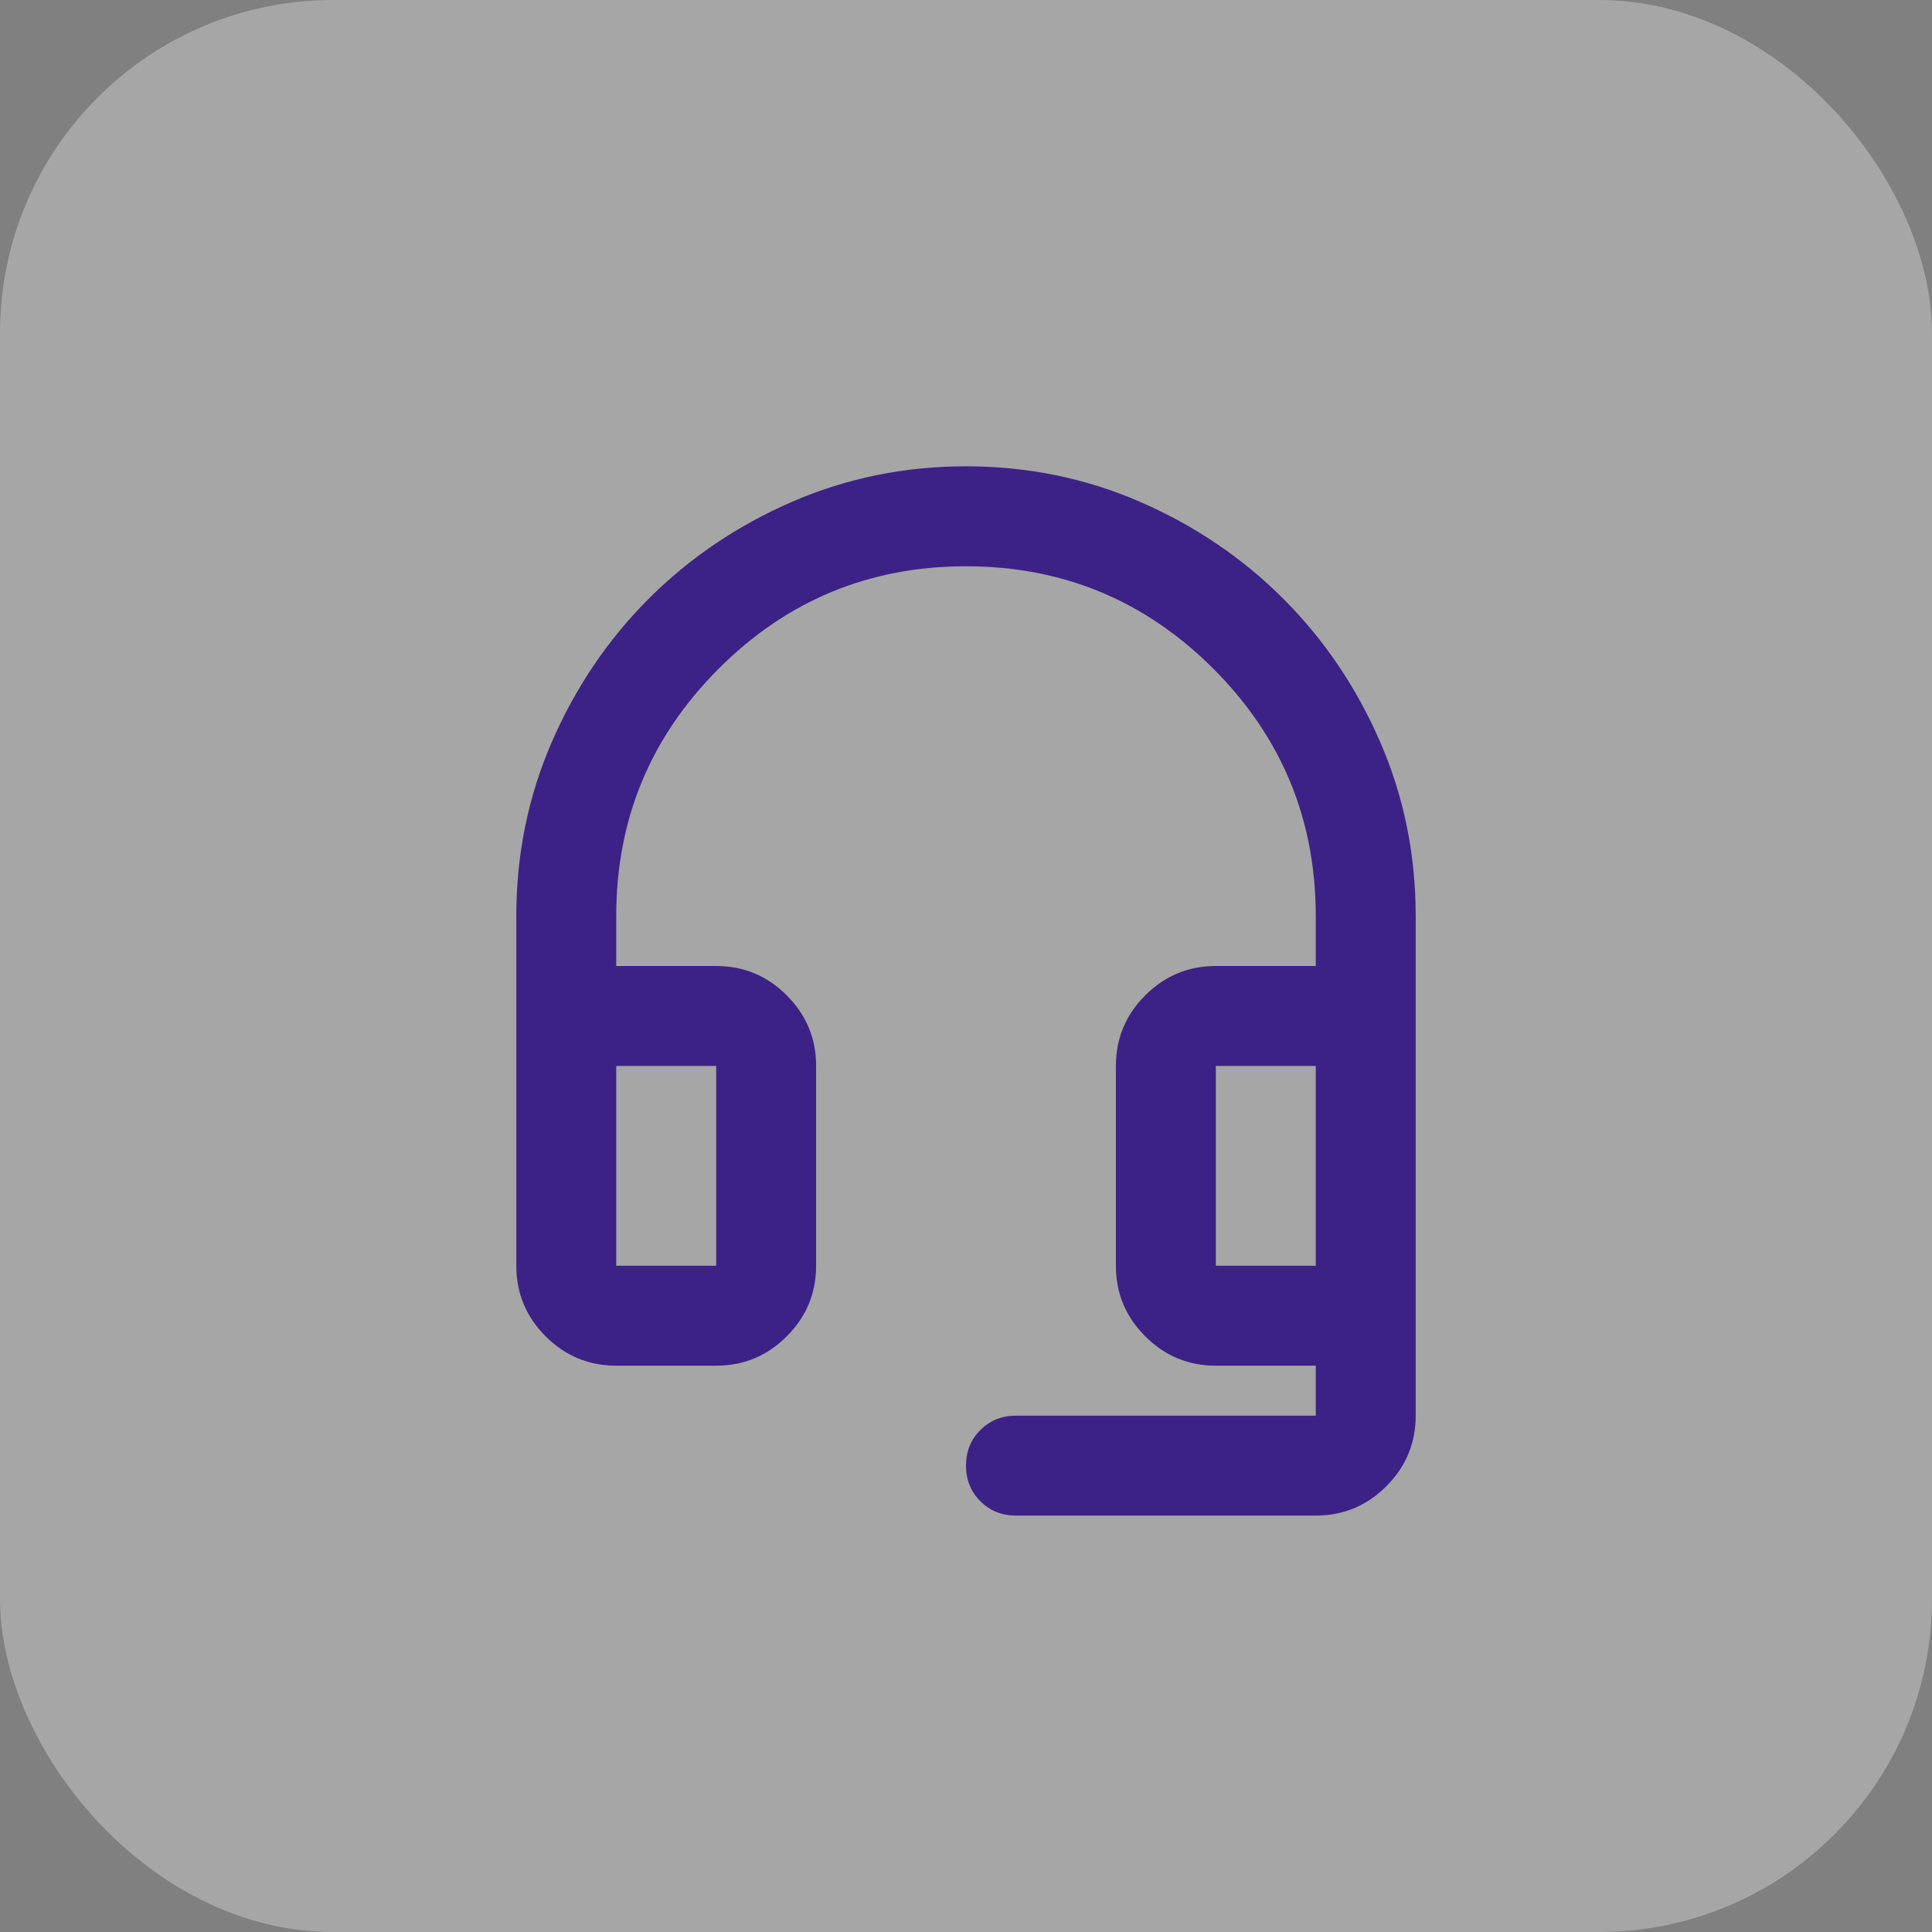 <svg xmlns="http://www.w3.org/2000/svg" width="58" height="58" viewBox="0 0 58 58" fill="none"><rect x="0" y="0" width="58" height="58" fill="#808080" stroke="none"/><rect opacity="0.3" y="-0" width="58" height="58" rx="10" fill="white"></rect><mask id="mask0_1798_8915" style="mask-type:alpha" maskUnits="userSpaceOnUse" x="11" y="10" width="36" height="37"><rect x="11" y="10.999" width="36" height="36" fill="#D9D9D9"></rect></mask><g mask="url(#mask0_1798_8915)"><path d="M18.5 40.999C17.675 40.999 16.969 40.706 16.381 40.118C15.794 39.531 15.5 38.825 15.5 37.999V27.5C15.5 25.649 15.856 23.906 16.569 22.268C17.281 20.631 18.25 19.2 19.475 17.974C20.7 16.75 22.131 15.781 23.769 15.068C25.406 14.356 27.15 13.999 29 13.999C30.85 13.999 32.594 14.356 34.231 15.068C35.869 15.781 37.3 16.75 38.525 17.974C39.75 19.2 40.719 20.631 41.431 22.268C42.144 23.906 42.5 25.649 42.5 27.5V42.499C42.5 43.325 42.206 44.031 41.619 44.618C41.031 45.206 40.325 45.499 39.5 45.499H30.5C30.075 45.499 29.719 45.356 29.431 45.068C29.144 44.781 29 44.425 29 43.999C29 43.575 29.144 43.218 29.431 42.931C29.719 42.643 30.075 42.499 30.5 42.499H39.5V40.999H36.5C35.675 40.999 34.969 40.706 34.381 40.118C33.794 39.531 33.5 38.825 33.5 37.999V32C33.5 31.174 33.794 30.468 34.381 29.881C34.969 29.293 35.675 29 36.5 29H39.5V27.5C39.5 24.599 38.475 22.125 36.425 20.075C34.375 18.024 31.9 17 29 17C26.1 17 23.625 18.024 21.575 20.075C19.525 22.125 18.5 24.599 18.5 27.5V29H21.5C22.325 29 23.031 29.293 23.619 29.881C24.206 30.468 24.5 31.174 24.5 32V37.999C24.5 38.825 24.206 39.531 23.619 40.118C23.031 40.706 22.325 40.999 21.5 40.999H18.5ZM18.5 37.999H21.5V32H18.5V37.999ZM36.5 37.999H39.5V32H36.5V37.999Z" fill="#3C2286"></path></g></svg>